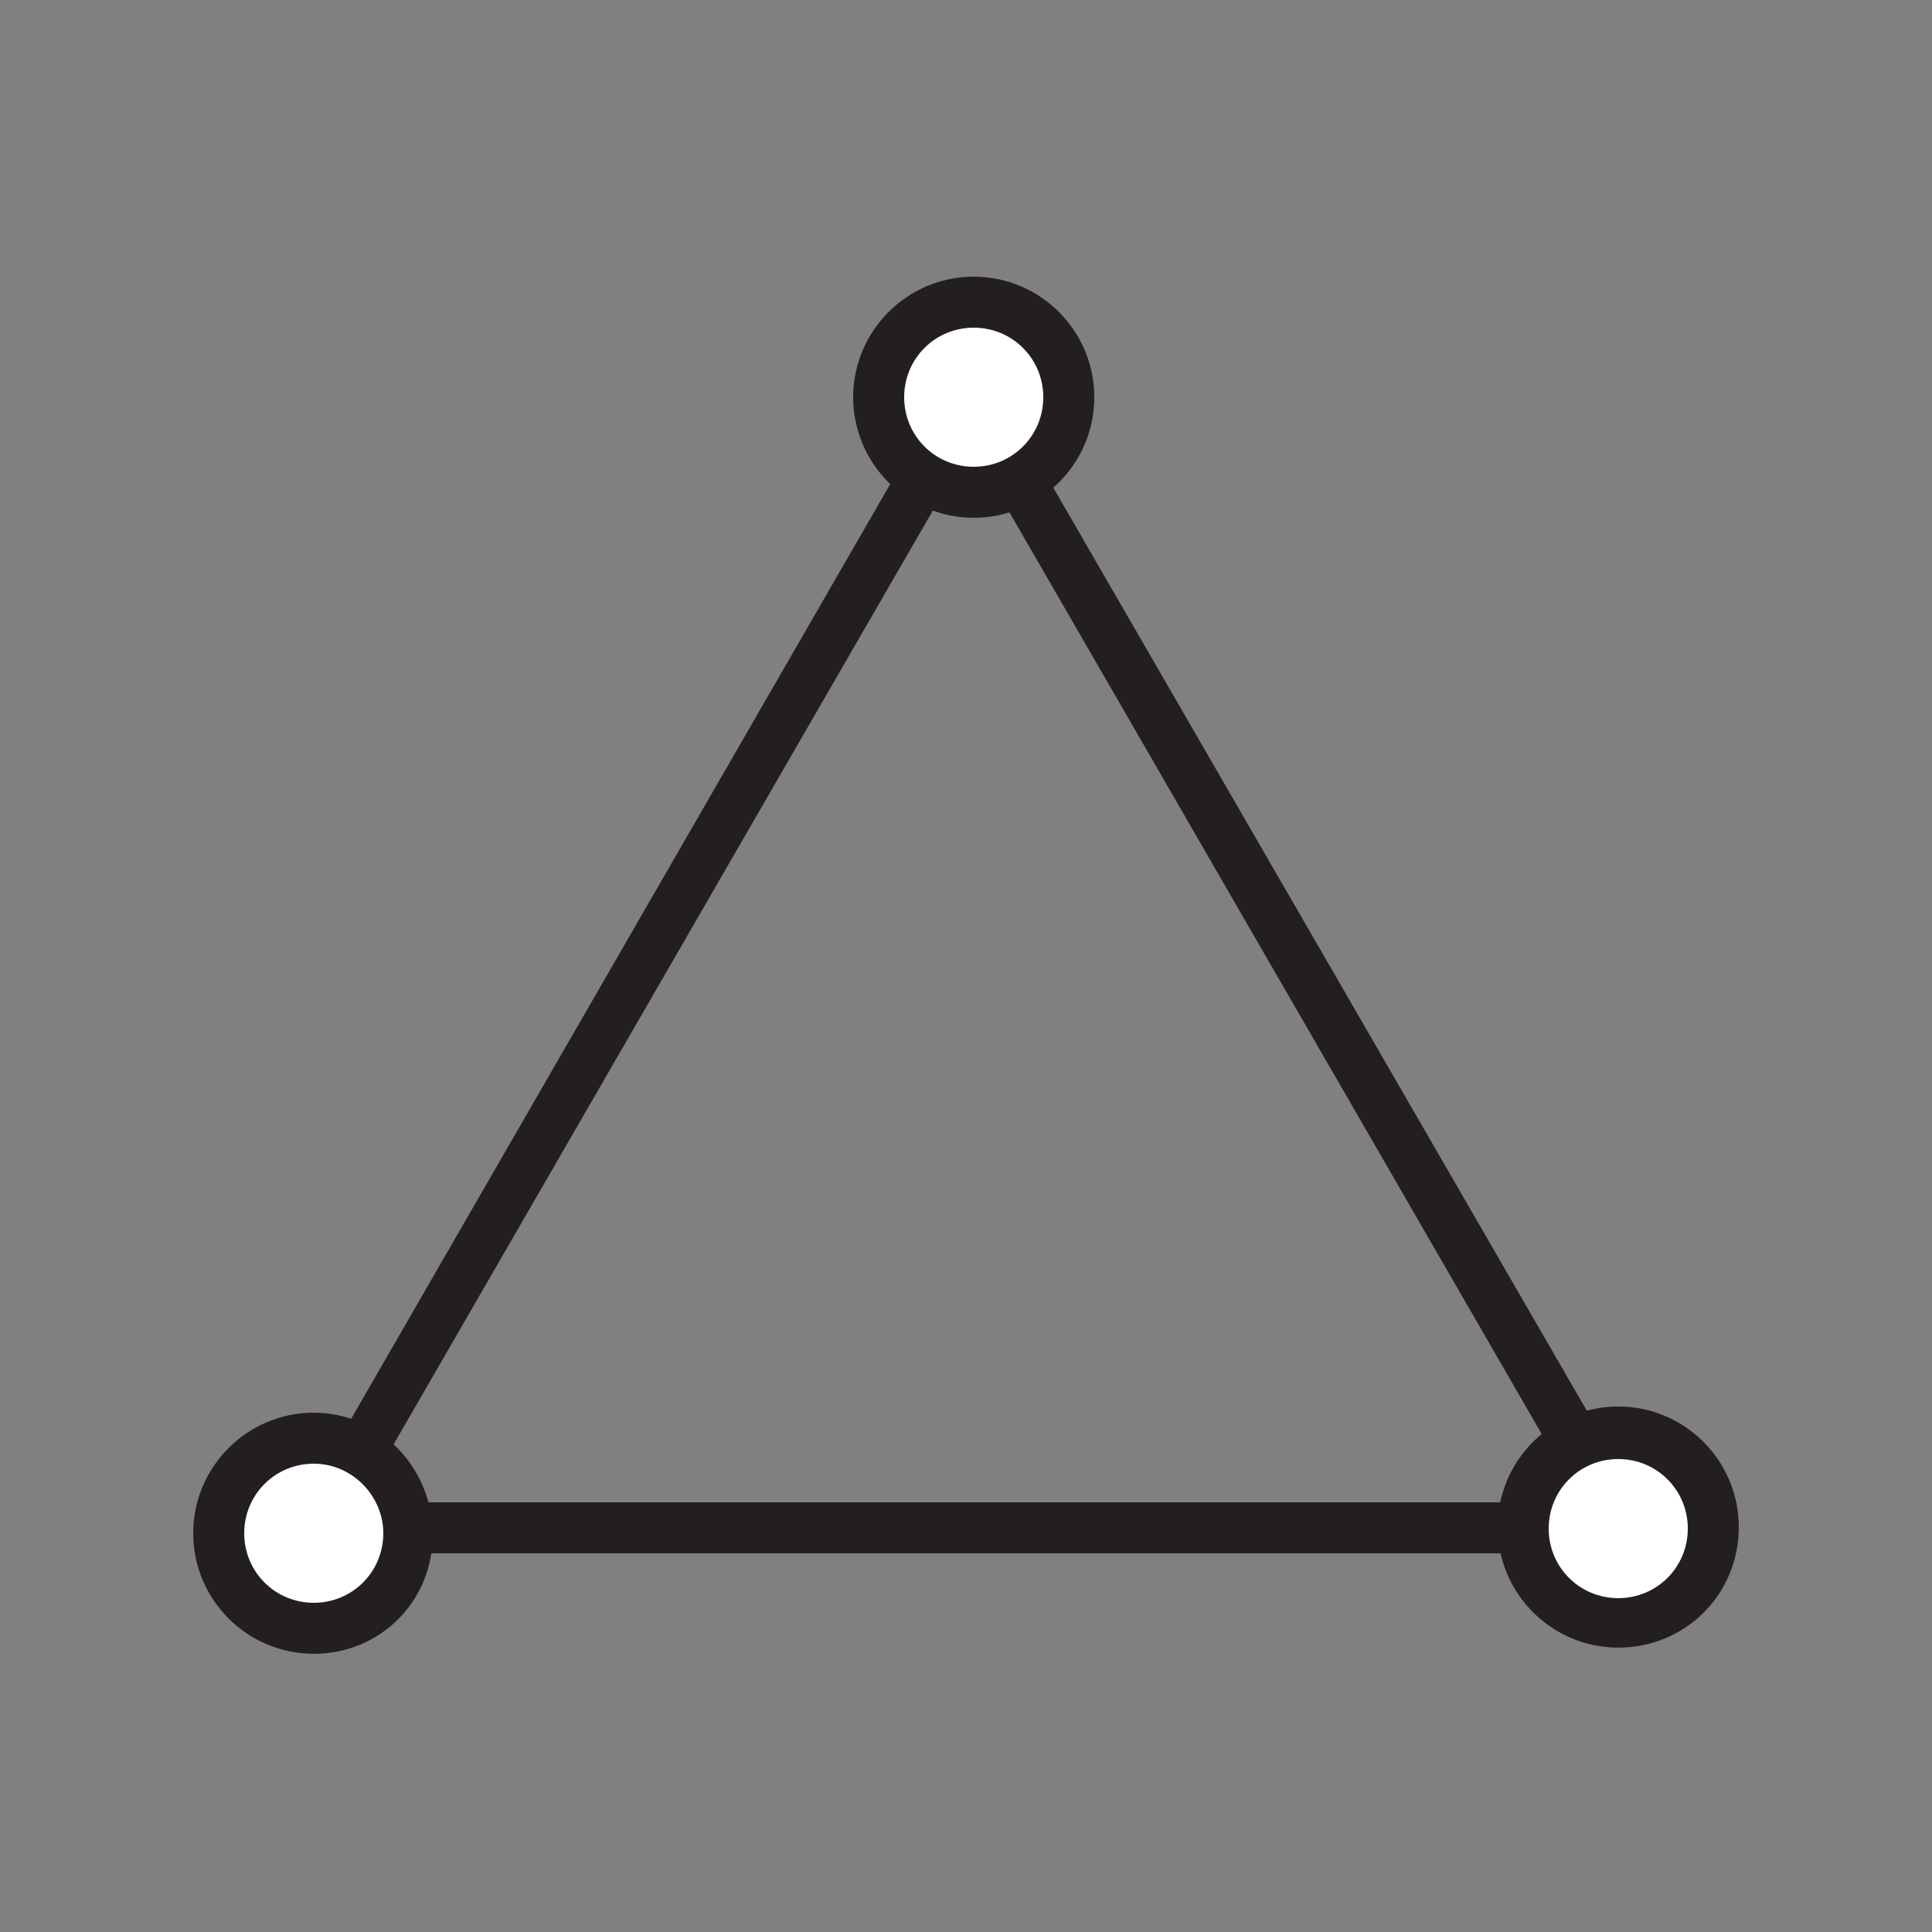 <?xml version="1.0" encoding="utf-8"?>
<!-- Generator: Adobe Illustrator 20.0.0, SVG Export Plug-In . SVG Version: 6.00 Build 0)  -->
<svg version="1.1" id="Layer_1" xmlns="http://www.w3.org/2000/svg" xmlns:xlink="http://www.w3.org/1999/xlink" x="0px" y="0px"
	 viewBox="0 0 125 125" style="enable-background:new 0 0 125 125;" xml:space="preserve">
<rect x="0" y="0" width="125" height="125" fill="#808080" stroke="none"/>
<style type="text/css">
	.st0{fill:#231F20;}
	.st1{fill:#FFFFFF;}
</style>
<g>
	<path class="st0" d="M108,100.5H17.7l45.1-78.2L108,100.5z M23.3,97.2h79L62.8,28.8L23.3,97.2z"/>
	<g>
		<circle class="st1" cx="63" cy="25.7" r="6.1"/>
		<path class="st0" d="M63,33.5c-4.3,0-7.8-3.5-7.8-7.8c0-4.3,3.5-7.8,7.8-7.8s7.8,3.5,7.8,7.8C70.8,30,67.3,33.5,63,33.5z M63,21.2
			c-2.5,0-4.5,2-4.5,4.5s2,4.5,4.5,4.5c2.5,0,4.5-2,4.5-4.5S65.5,21.2,63,21.2z"/>
	</g>
	<g>
		<circle class="st1" cx="20.3" cy="99.3" r="6.1"/>
		<path class="st0" d="M20.3,107c-4.3,0-7.8-3.5-7.8-7.8s3.5-7.8,7.8-7.8S28,95,28,99.3S24.6,107,20.3,107z M20.3,94.7
			c-2.5,0-4.5,2-4.5,4.5c0,2.5,2,4.5,4.5,4.5s4.5-2,4.5-4.5C24.8,96.8,22.8,94.7,20.3,94.7z"/>
	</g>
	<g>
		<circle class="st1" cx="104.7" cy="98.9" r="6.1"/>
		<path class="st0" d="M104.7,106.6c-4.3,0-7.8-3.5-7.8-7.8c0-4.3,3.5-7.8,7.8-7.8c4.3,0,7.8,3.5,7.8,7.8
			C112.5,103.2,109,106.6,104.7,106.6z M104.7,94.4c-2.5,0-4.5,2-4.5,4.5c0,2.5,2,4.5,4.5,4.5c2.5,0,4.5-2,4.5-4.5
			C109.2,96.4,107.2,94.4,104.7,94.4z"/>
	</g>
</g>
</svg>
